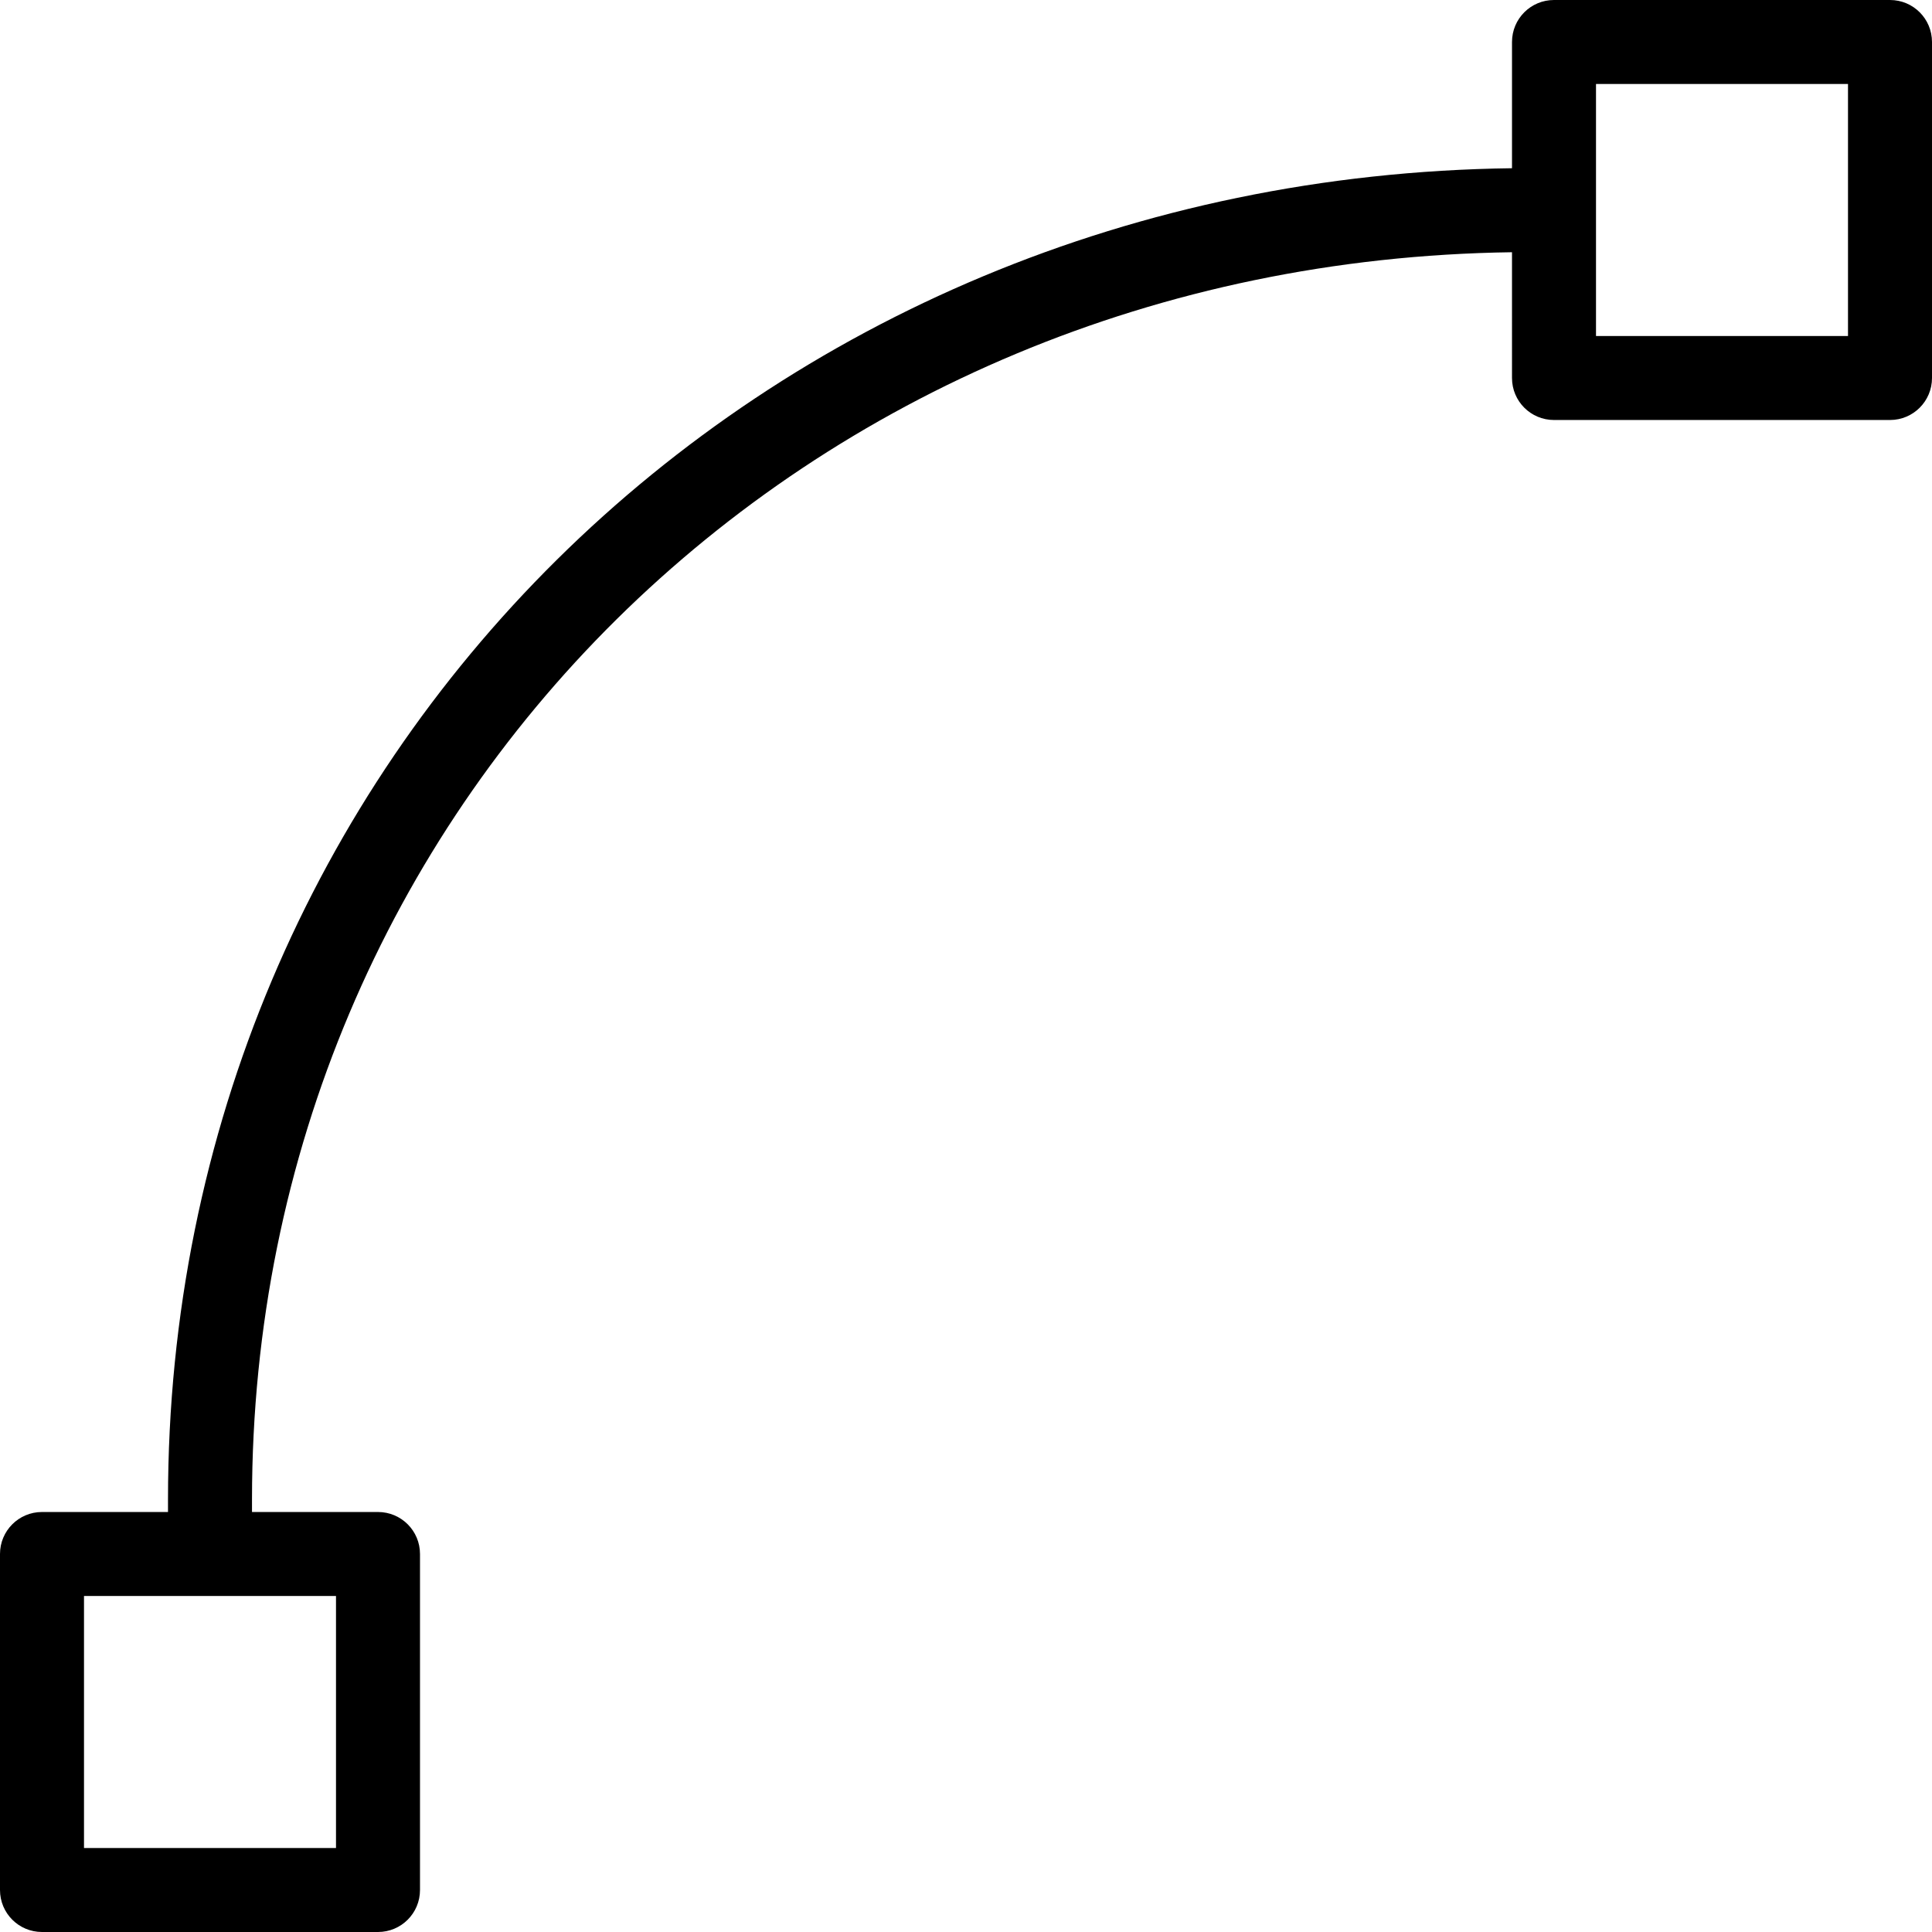 <?xml version="1.0" encoding="iso-8859-1"?>
<!-- Generator: Adobe Illustrator 19.0.0, SVG Export Plug-In . SVG Version: 6.00 Build 0)  -->
<svg version="1.1" id="Layer_1" xmlns="http://www.w3.org/2000/svg" xmlns:xlink="http://www.w3.org/1999/xlink" x="0px" y="0px"
	 viewBox="0 0 299.92 299.92" style="enable-background:new 0 0 299.92 299.92;" xml:space="preserve">
<g>
	<g>
		<path d="M293.4,0h-52.16c-3.606,0-6.52,2.914-6.52,6.52v19.595C117.489,27.607,26.08,117.84,26.08,232.771v1.949H6.52
			c-3.606,0-6.52,2.914-6.52,6.52v52.16c0,3.606,2.914,6.52,6.52,6.52h52.16c3.606,0,6.52-2.914,6.52-6.52v-52.16
			c0-3.606-2.914-6.52-6.52-6.52H39.12v-1.949c0-107.629,85.678-192.127,195.6-193.615V58.68c0,3.606,2.914,6.52,6.52,6.52h52.16
			c3.606,0,6.52-2.914,6.52-6.52V6.52C299.92,2.914,297.006,0,293.4,0z M52.16,247.76v39.12H13.04v-39.12h13.04h13.04H52.16z
			 M286.88,52.16h-39.12V39.12V26.08V13.04h39.12V52.16z"/>
	</g>
</g>
<g>
</g>
<g>
</g>
<g>
</g>
<g>
</g>
<g>
</g>
<g>
</g>
<g>
</g>
<g>
</g>
<g>
</g>
<g>
</g>
<g>
</g>
<g>
</g>
<g>
</g>
<g>
</g>
<g>
</g>
</svg>
